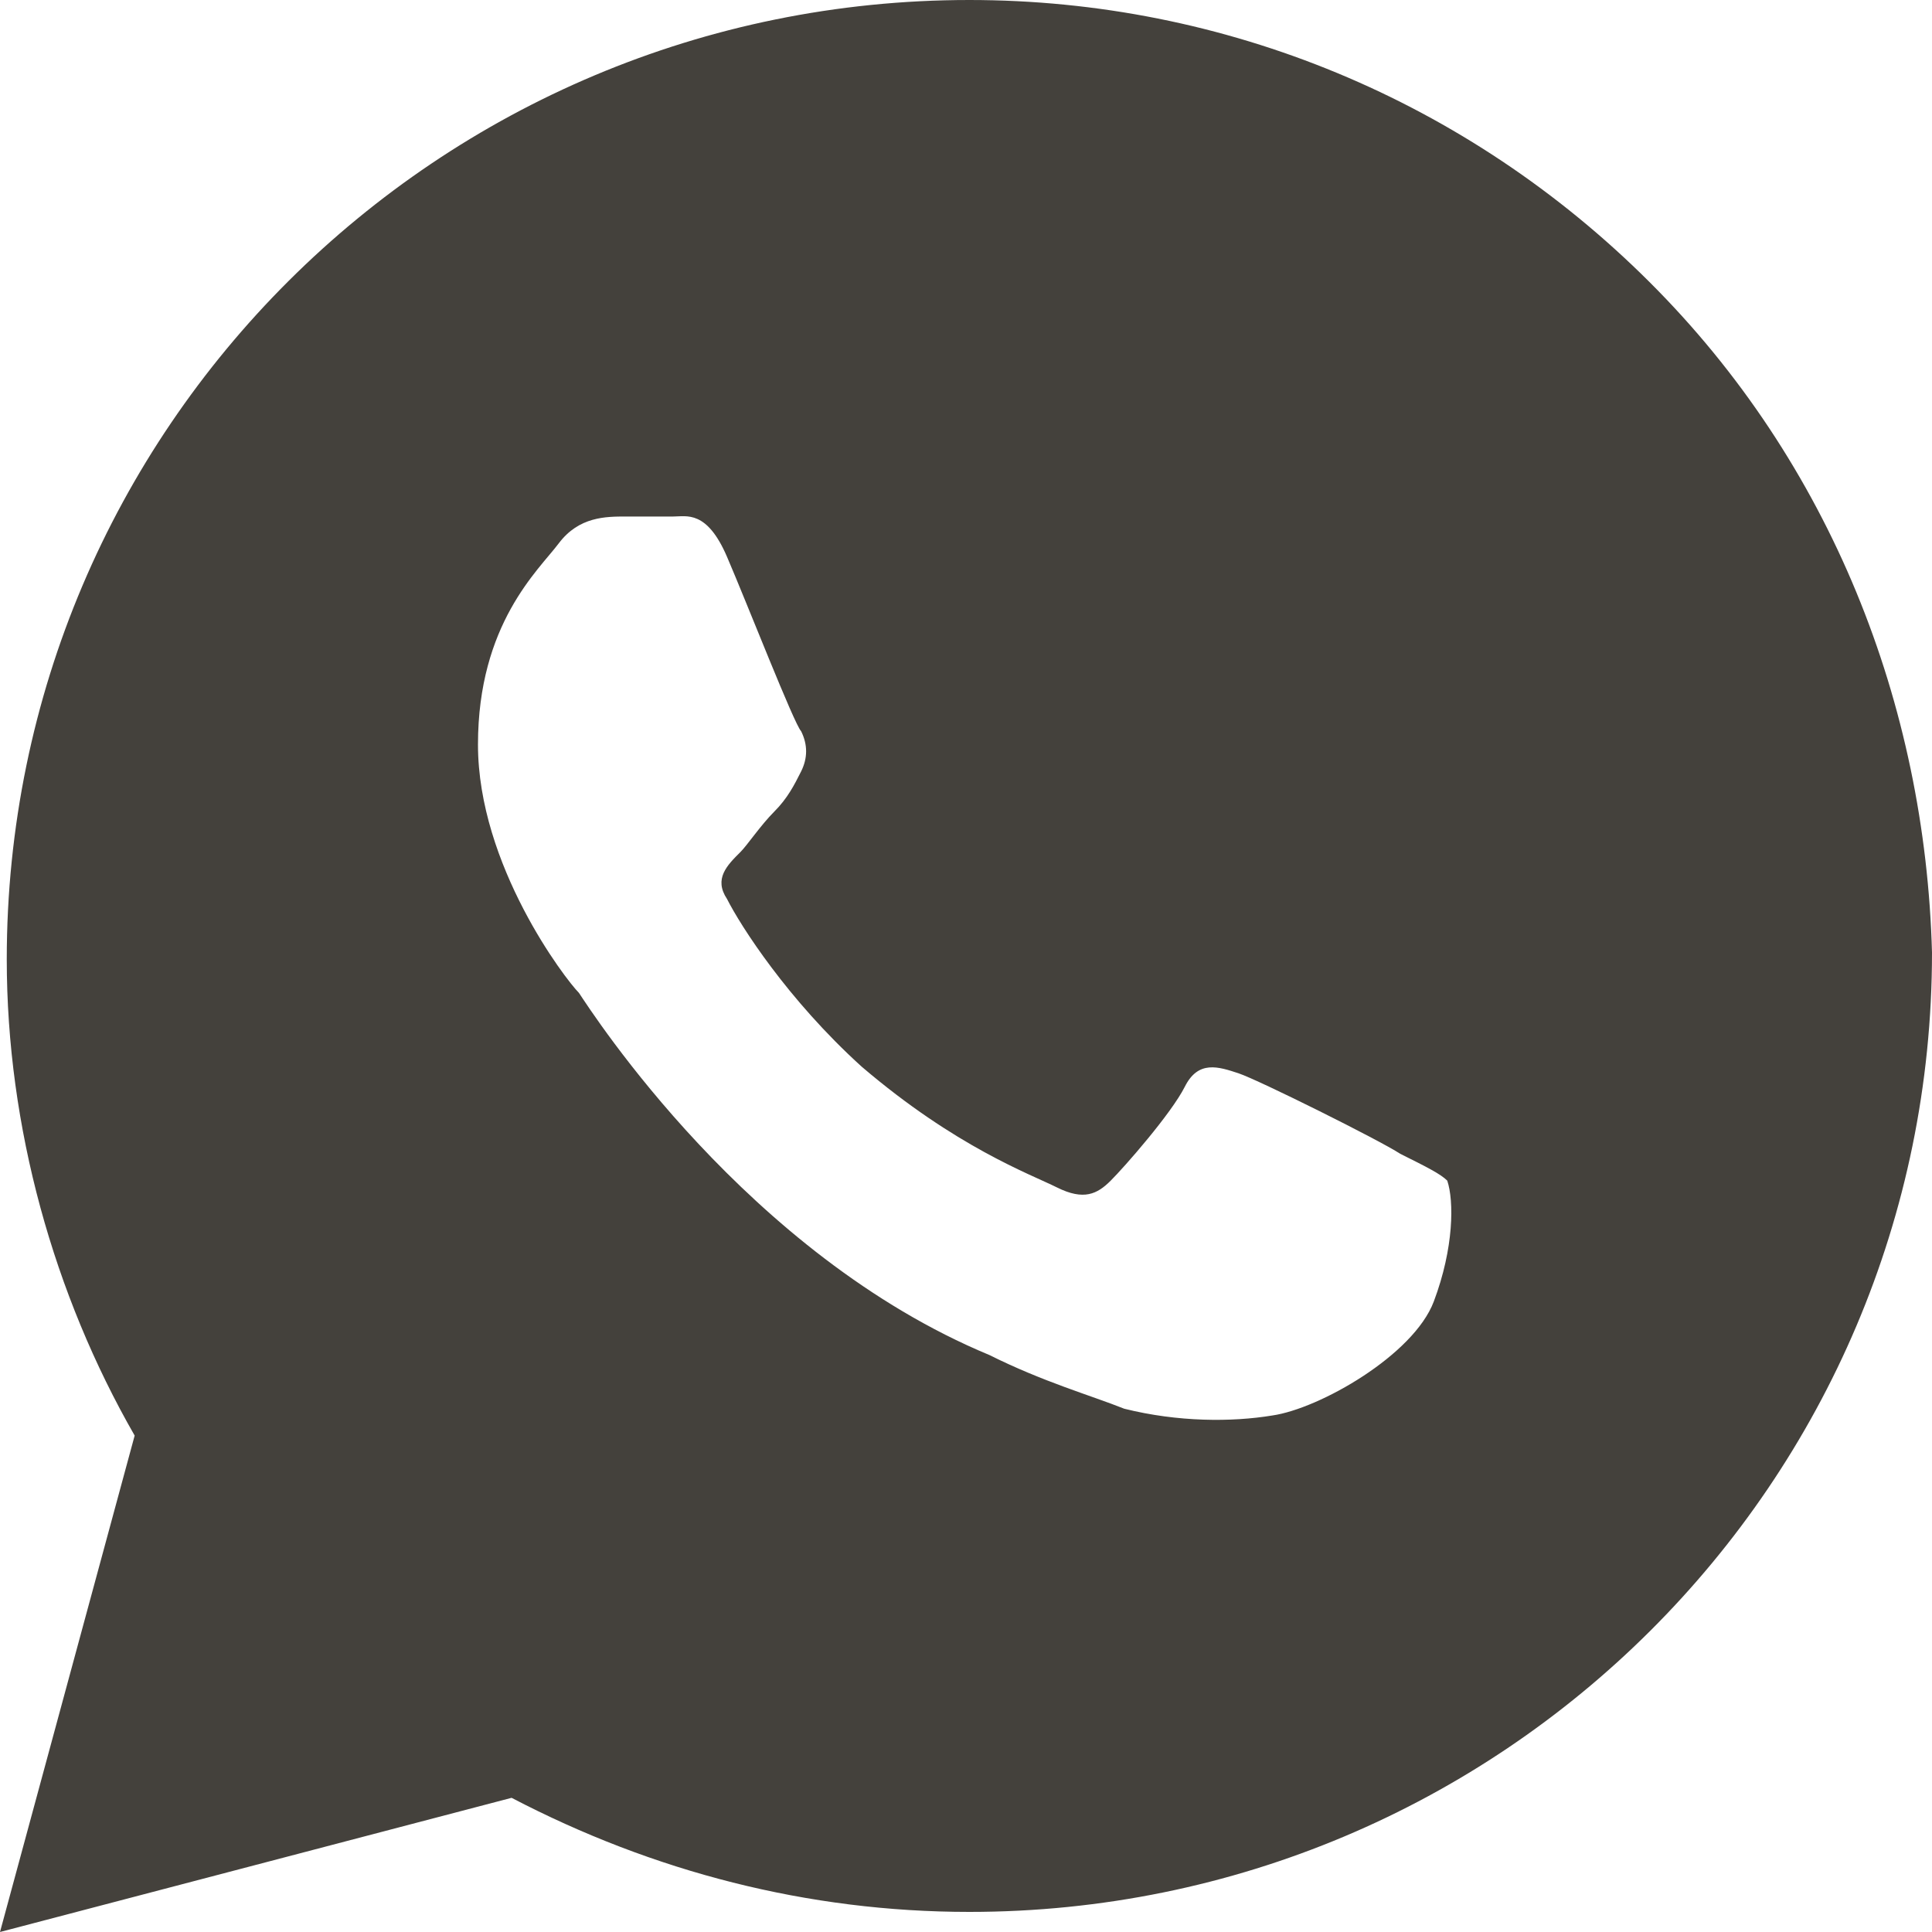 <?xml version="1.0" encoding="UTF-8"?> <svg xmlns="http://www.w3.org/2000/svg" width="20" height="20" viewBox="0 0 20 20" fill="none"><path d="M17.073 2.917C15.192 1.042 12.683 0 10.035 0C4.53 0 0.07 4.444 0.07 9.931C0.07 11.667 0.557 13.403 1.394 14.861L0 20L5.296 18.611C6.76 19.375 8.362 19.792 10.035 19.792C15.54 19.792 20 15.347 20 9.861C19.93 7.292 18.955 4.792 17.073 2.917ZM14.843 13.472C14.634 14.028 13.659 14.583 13.171 14.653C12.753 14.722 12.195 14.722 11.638 14.583C11.289 14.444 10.801 14.306 10.244 14.028C7.735 12.986 6.132 10.486 5.993 10.278C5.854 10.139 4.948 8.958 4.948 7.708C4.948 6.458 5.575 5.903 5.784 5.625C5.993 5.347 6.272 5.347 6.481 5.347C6.62 5.347 6.829 5.347 6.969 5.347C7.108 5.347 7.317 5.278 7.526 5.764C7.735 6.25 8.223 7.5 8.293 7.569C8.362 7.708 8.362 7.847 8.293 7.986C8.223 8.125 8.153 8.264 8.014 8.403C7.875 8.542 7.735 8.75 7.666 8.819C7.526 8.958 7.387 9.097 7.526 9.306C7.666 9.583 8.153 10.347 8.92 11.042C9.895 11.875 10.662 12.153 10.941 12.292C11.22 12.431 11.359 12.361 11.498 12.222C11.638 12.083 12.125 11.528 12.265 11.25C12.404 10.972 12.613 11.042 12.822 11.111C13.031 11.181 14.286 11.806 14.495 11.944C14.774 12.083 14.913 12.153 14.982 12.222C15.052 12.431 15.052 12.917 14.843 13.472Z" fill="#44413C"></path></svg> 